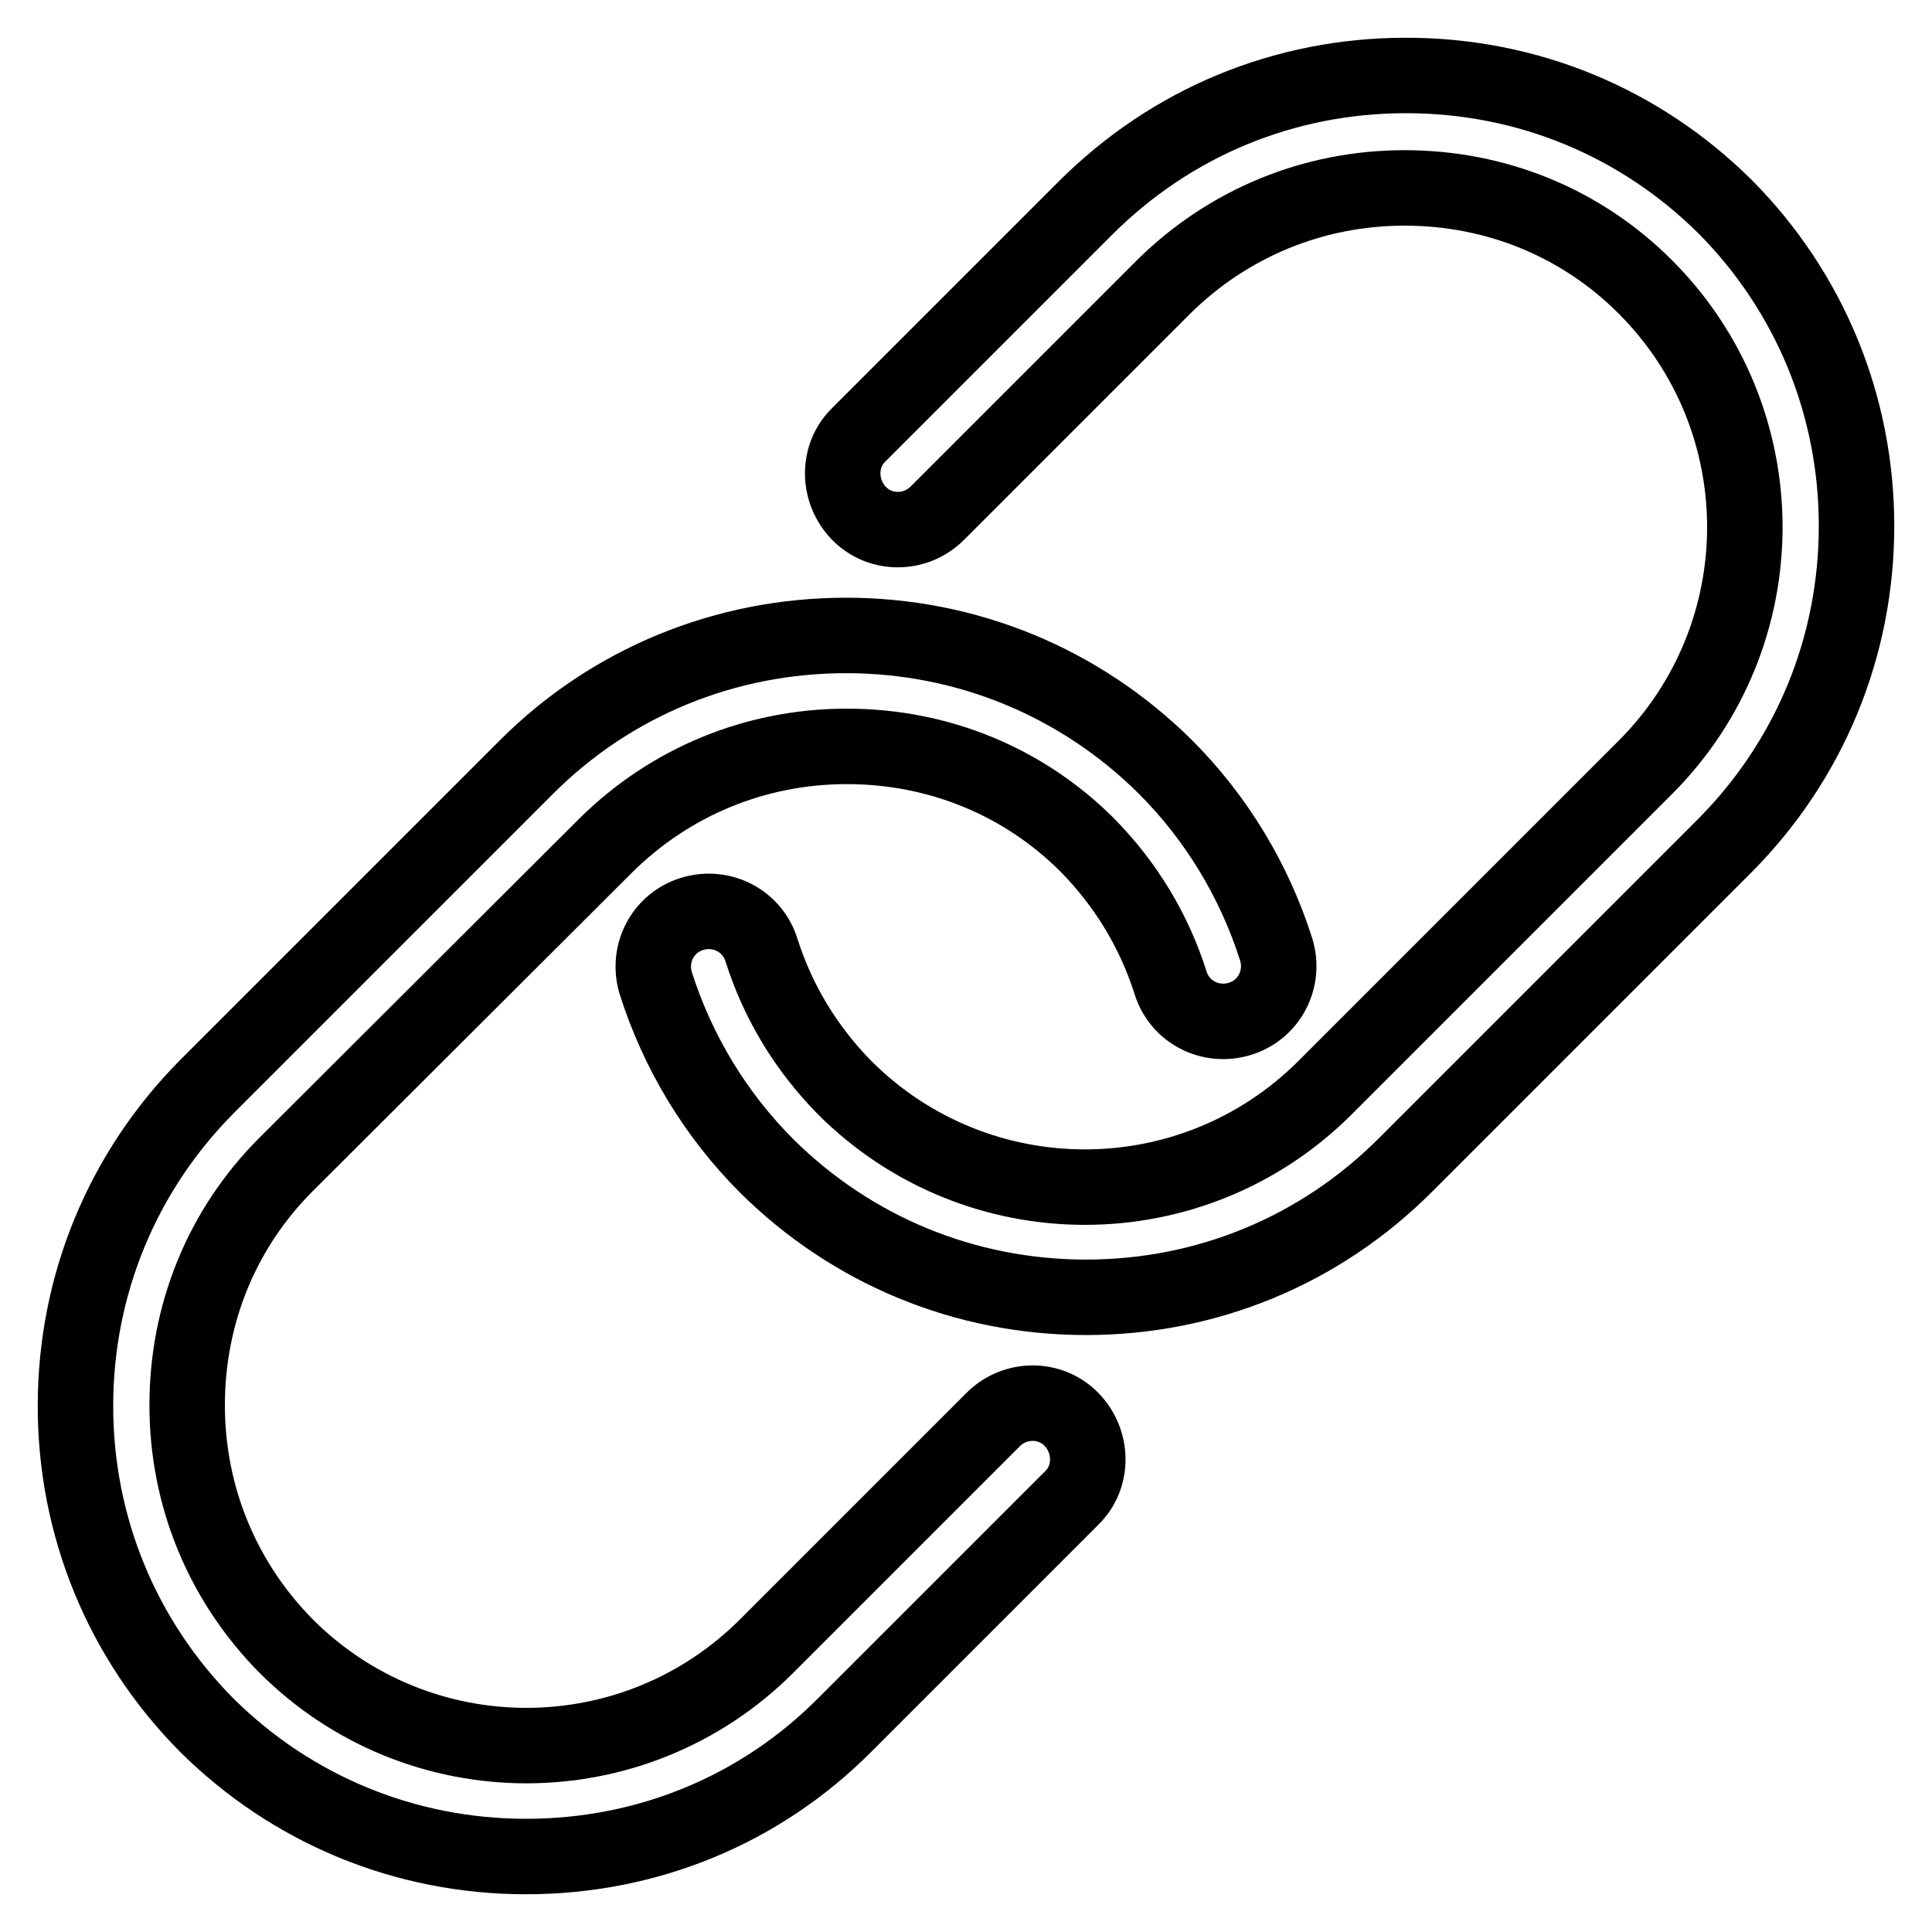 <?xml version="1.0" encoding="utf-8"?>
<!-- Svg Vector Icons : http://www.onlinewebfonts.com/icon -->
<!DOCTYPE svg PUBLIC "-//W3C//DTD SVG 1.1//EN" "http://www.w3.org/Graphics/SVG/1.1/DTD/svg11.dtd">
<svg version="1.1" xmlns="http://www.w3.org/2000/svg" xmlns:xlink="http://www.w3.org/1999/xlink" x="0px" y="0px" viewBox="0 0 256 256" enable-background="new 0 0 256 256" xml:space="preserve">
<g> <path stroke-width="10" fill-opacity="0" stroke="#000000"  d="M143.9,171.9c-16,0-31-6.2-42.3-17.4c-6.8-6.8-11.8-15.1-14.7-24.2c-1.2-3.9,0.9-8,4.8-9.2 c3.9-1.2,8,0.9,9.2,4.8c2.2,6.9,5.9,13,11,18.2c17.6,17.6,46.1,17.6,63.7,0l42.4-42.4c17.6-17.6,17.6-46.1,0-63.7 c-8.5-8.5-19.8-13.1-31.9-13.1c-12.1,0-23.4,4.7-31.9,13.1l-30,30c-2.9,2.9-7.6,2.9-10.4,0s-2.9-7.6,0-10.4l30-30 C155.2,16.2,170.2,10,186.3,10s31,6.2,42.3,17.4C239.8,38.7,246,53.7,246,69.7s-6.2,31-17.4,42.3l-42.4,42.4 C174.9,165.7,159.9,171.9,143.9,171.9z M69.7,246c-16,0-31-6.2-42.3-17.4C16.2,217.3,10,202.3,10,186.3s6.2-31,17.4-42.3l42.4-42.4 c11.2-11.2,26.3-17.4,42.3-17.4s31,6.2,42.3,17.4c6.8,6.8,11.8,15.1,14.7,24.2c1.2,3.9-0.9,8-4.8,9.2c-3.9,1.2-8-0.9-9.2-4.8 c-2.2-6.9-5.9-13-11-18.2c-8.5-8.5-19.8-13.1-31.9-13.1s-23.4,4.7-31.9,13.1l-42.4,42.3c-8.5,8.5-13.1,19.8-13.1,31.9 c0,12.1,4.7,23.4,13.1,31.9c17.6,17.6,46.1,17.6,63.7,0l30-30c2.9-2.9,7.6-2.9,10.4,0s2.9,7.6,0,10.4l-30,30 C100.8,239.8,85.8,246,69.7,246z"/></g>
</svg>